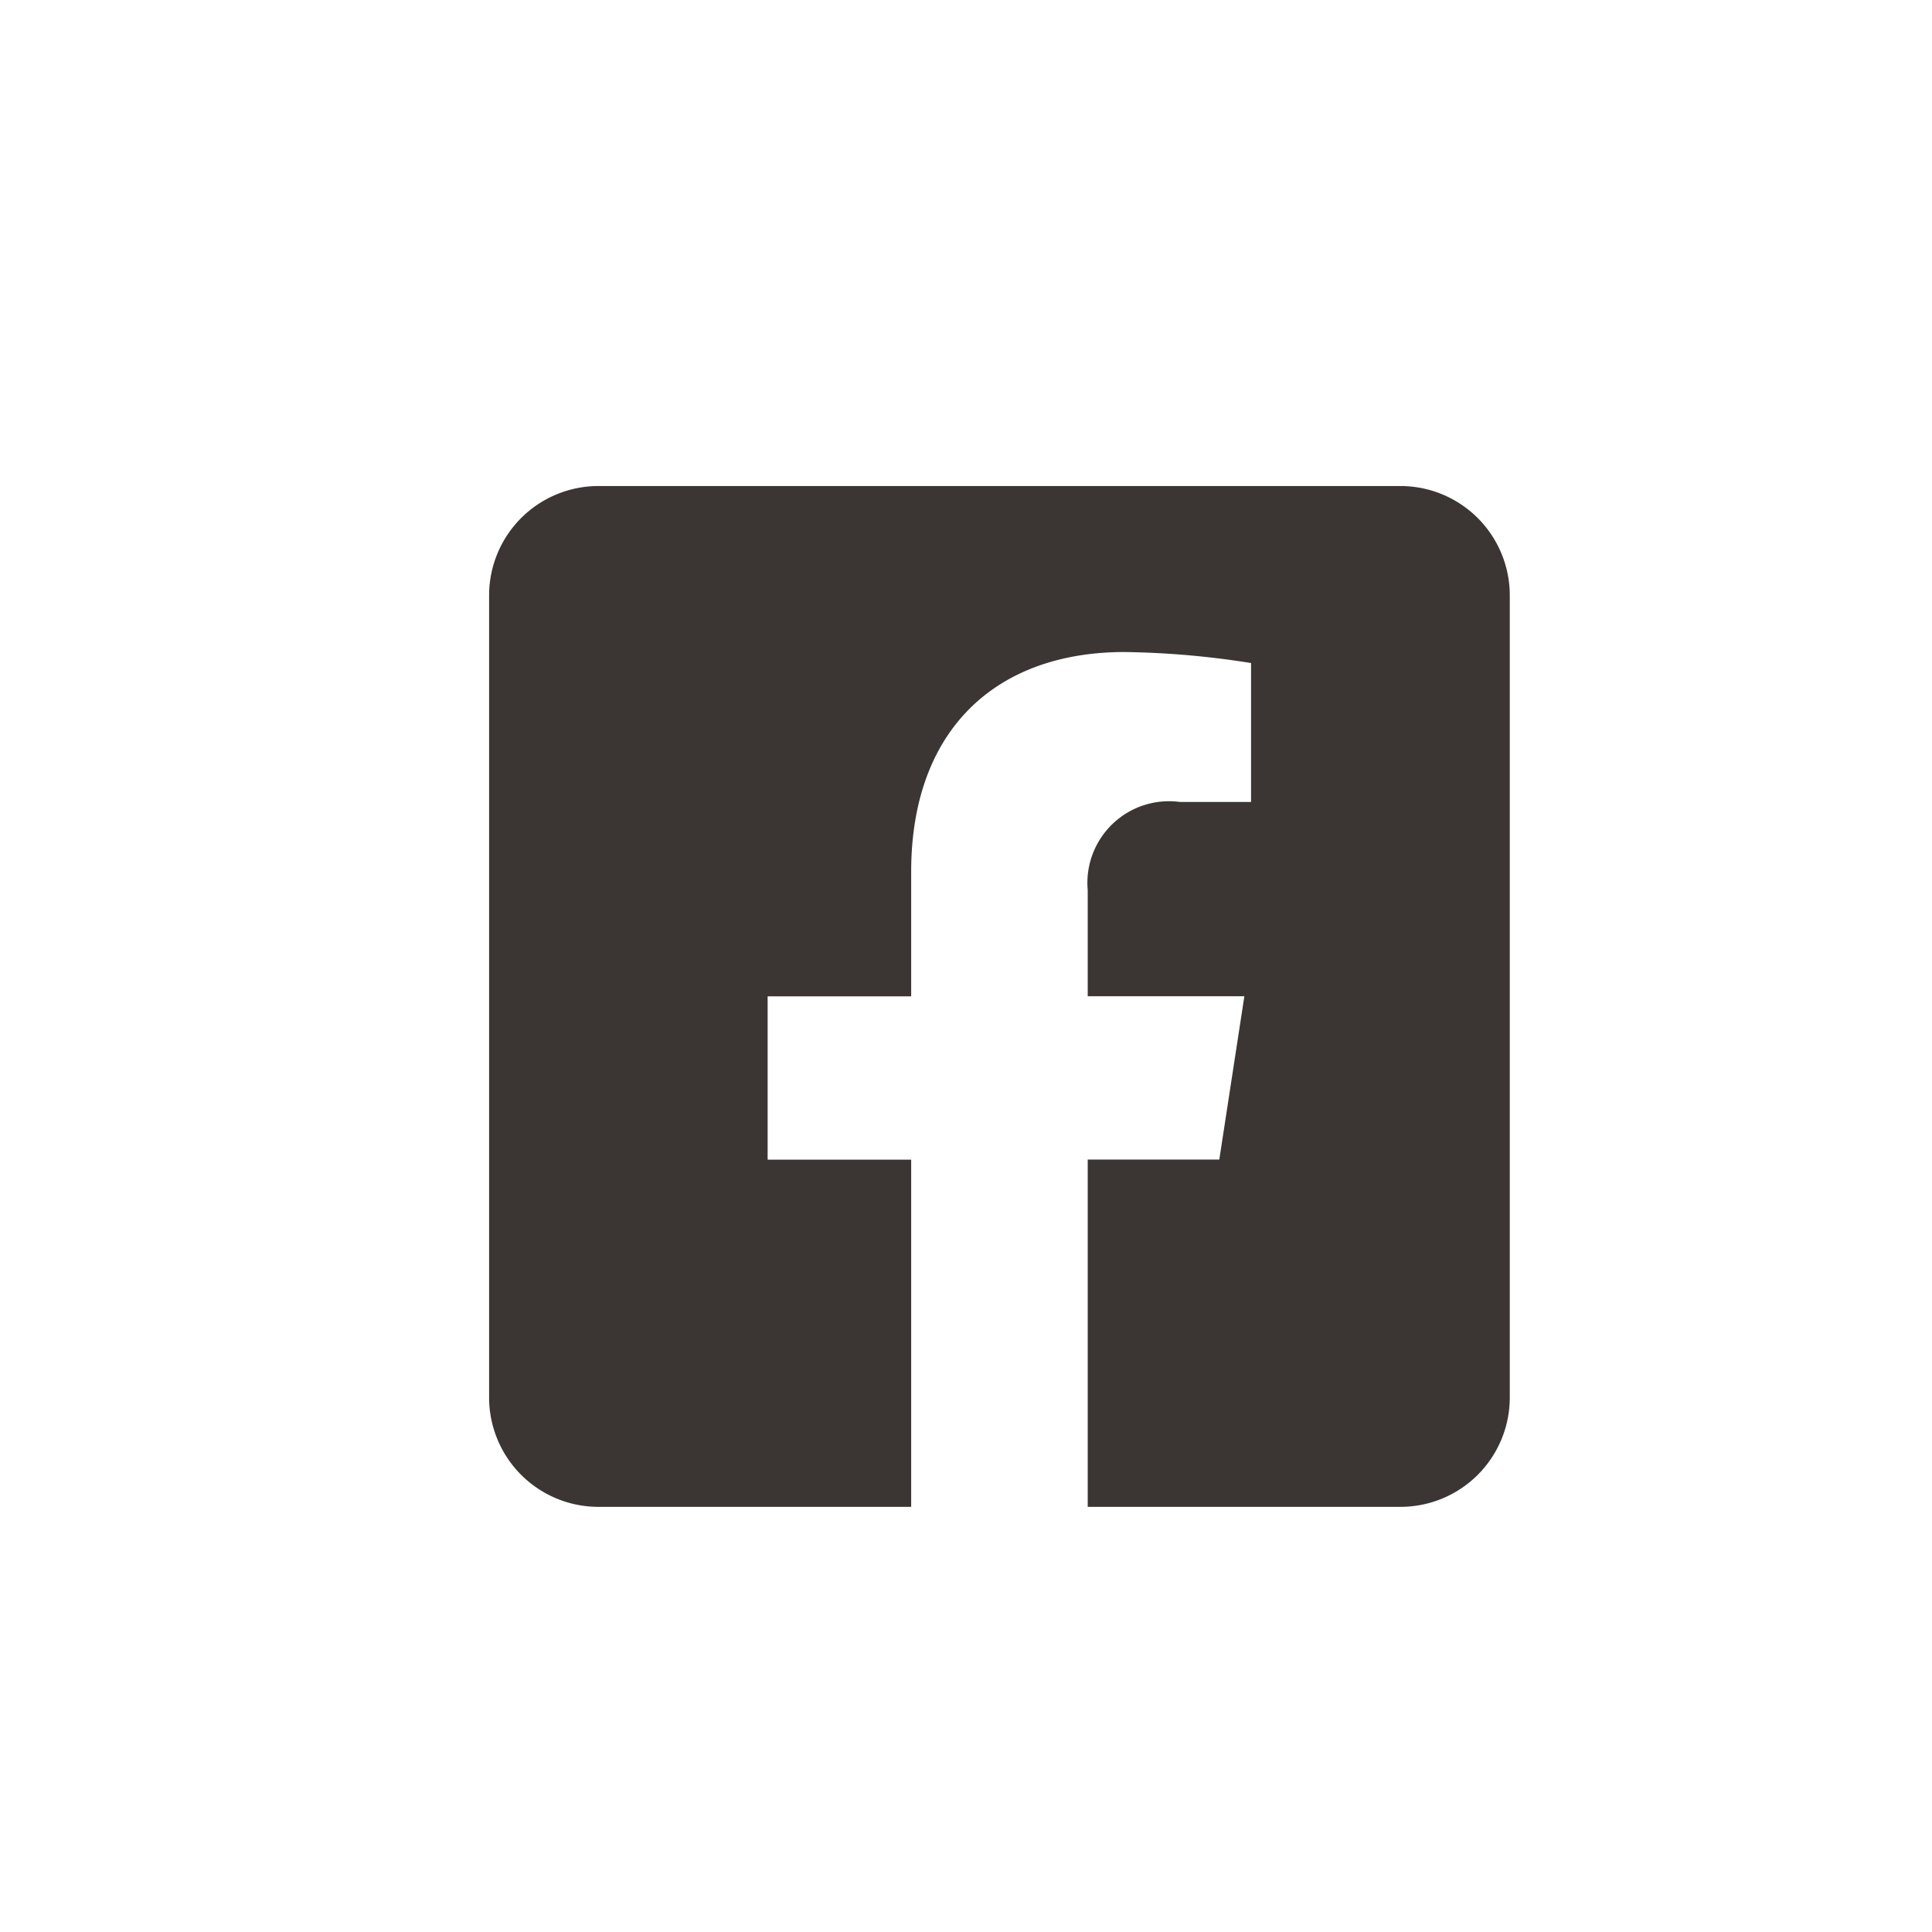 <?xml version="1.0" encoding="UTF-8"?> <svg xmlns="http://www.w3.org/2000/svg" width="37" height="37" viewBox="0 0 37 37"><g id="Icon_Facebook" data-name="Icon Facebook" transform="translate(-1742 -56)"><rect id="Rechteck_54" data-name="Rechteck 54" width="37" height="37" transform="translate(1742 56)" fill="none"></rect><path id="Icon_awesome-facebook-square" data-name="Icon awesome-facebook-square" d="M17.452,2.25H2.094A2.094,2.094,0,0,0,0,4.344V19.7A2.094,2.094,0,0,0,2.094,21.8H8.083V15.151H5.334V12.023H8.083V9.639c0-2.712,1.614-4.21,4.087-4.21a16.653,16.653,0,0,1,2.422.211V8.3H13.228a1.564,1.564,0,0,0-1.764,1.69v2.031h3l-.48,3.128H11.464V21.8h5.988A2.094,2.094,0,0,0,19.547,19.7V4.344A2.094,2.094,0,0,0,17.452,2.25Z" transform="translate(1751.367 63.058)" fill="#3b3634"></path></g></svg> 